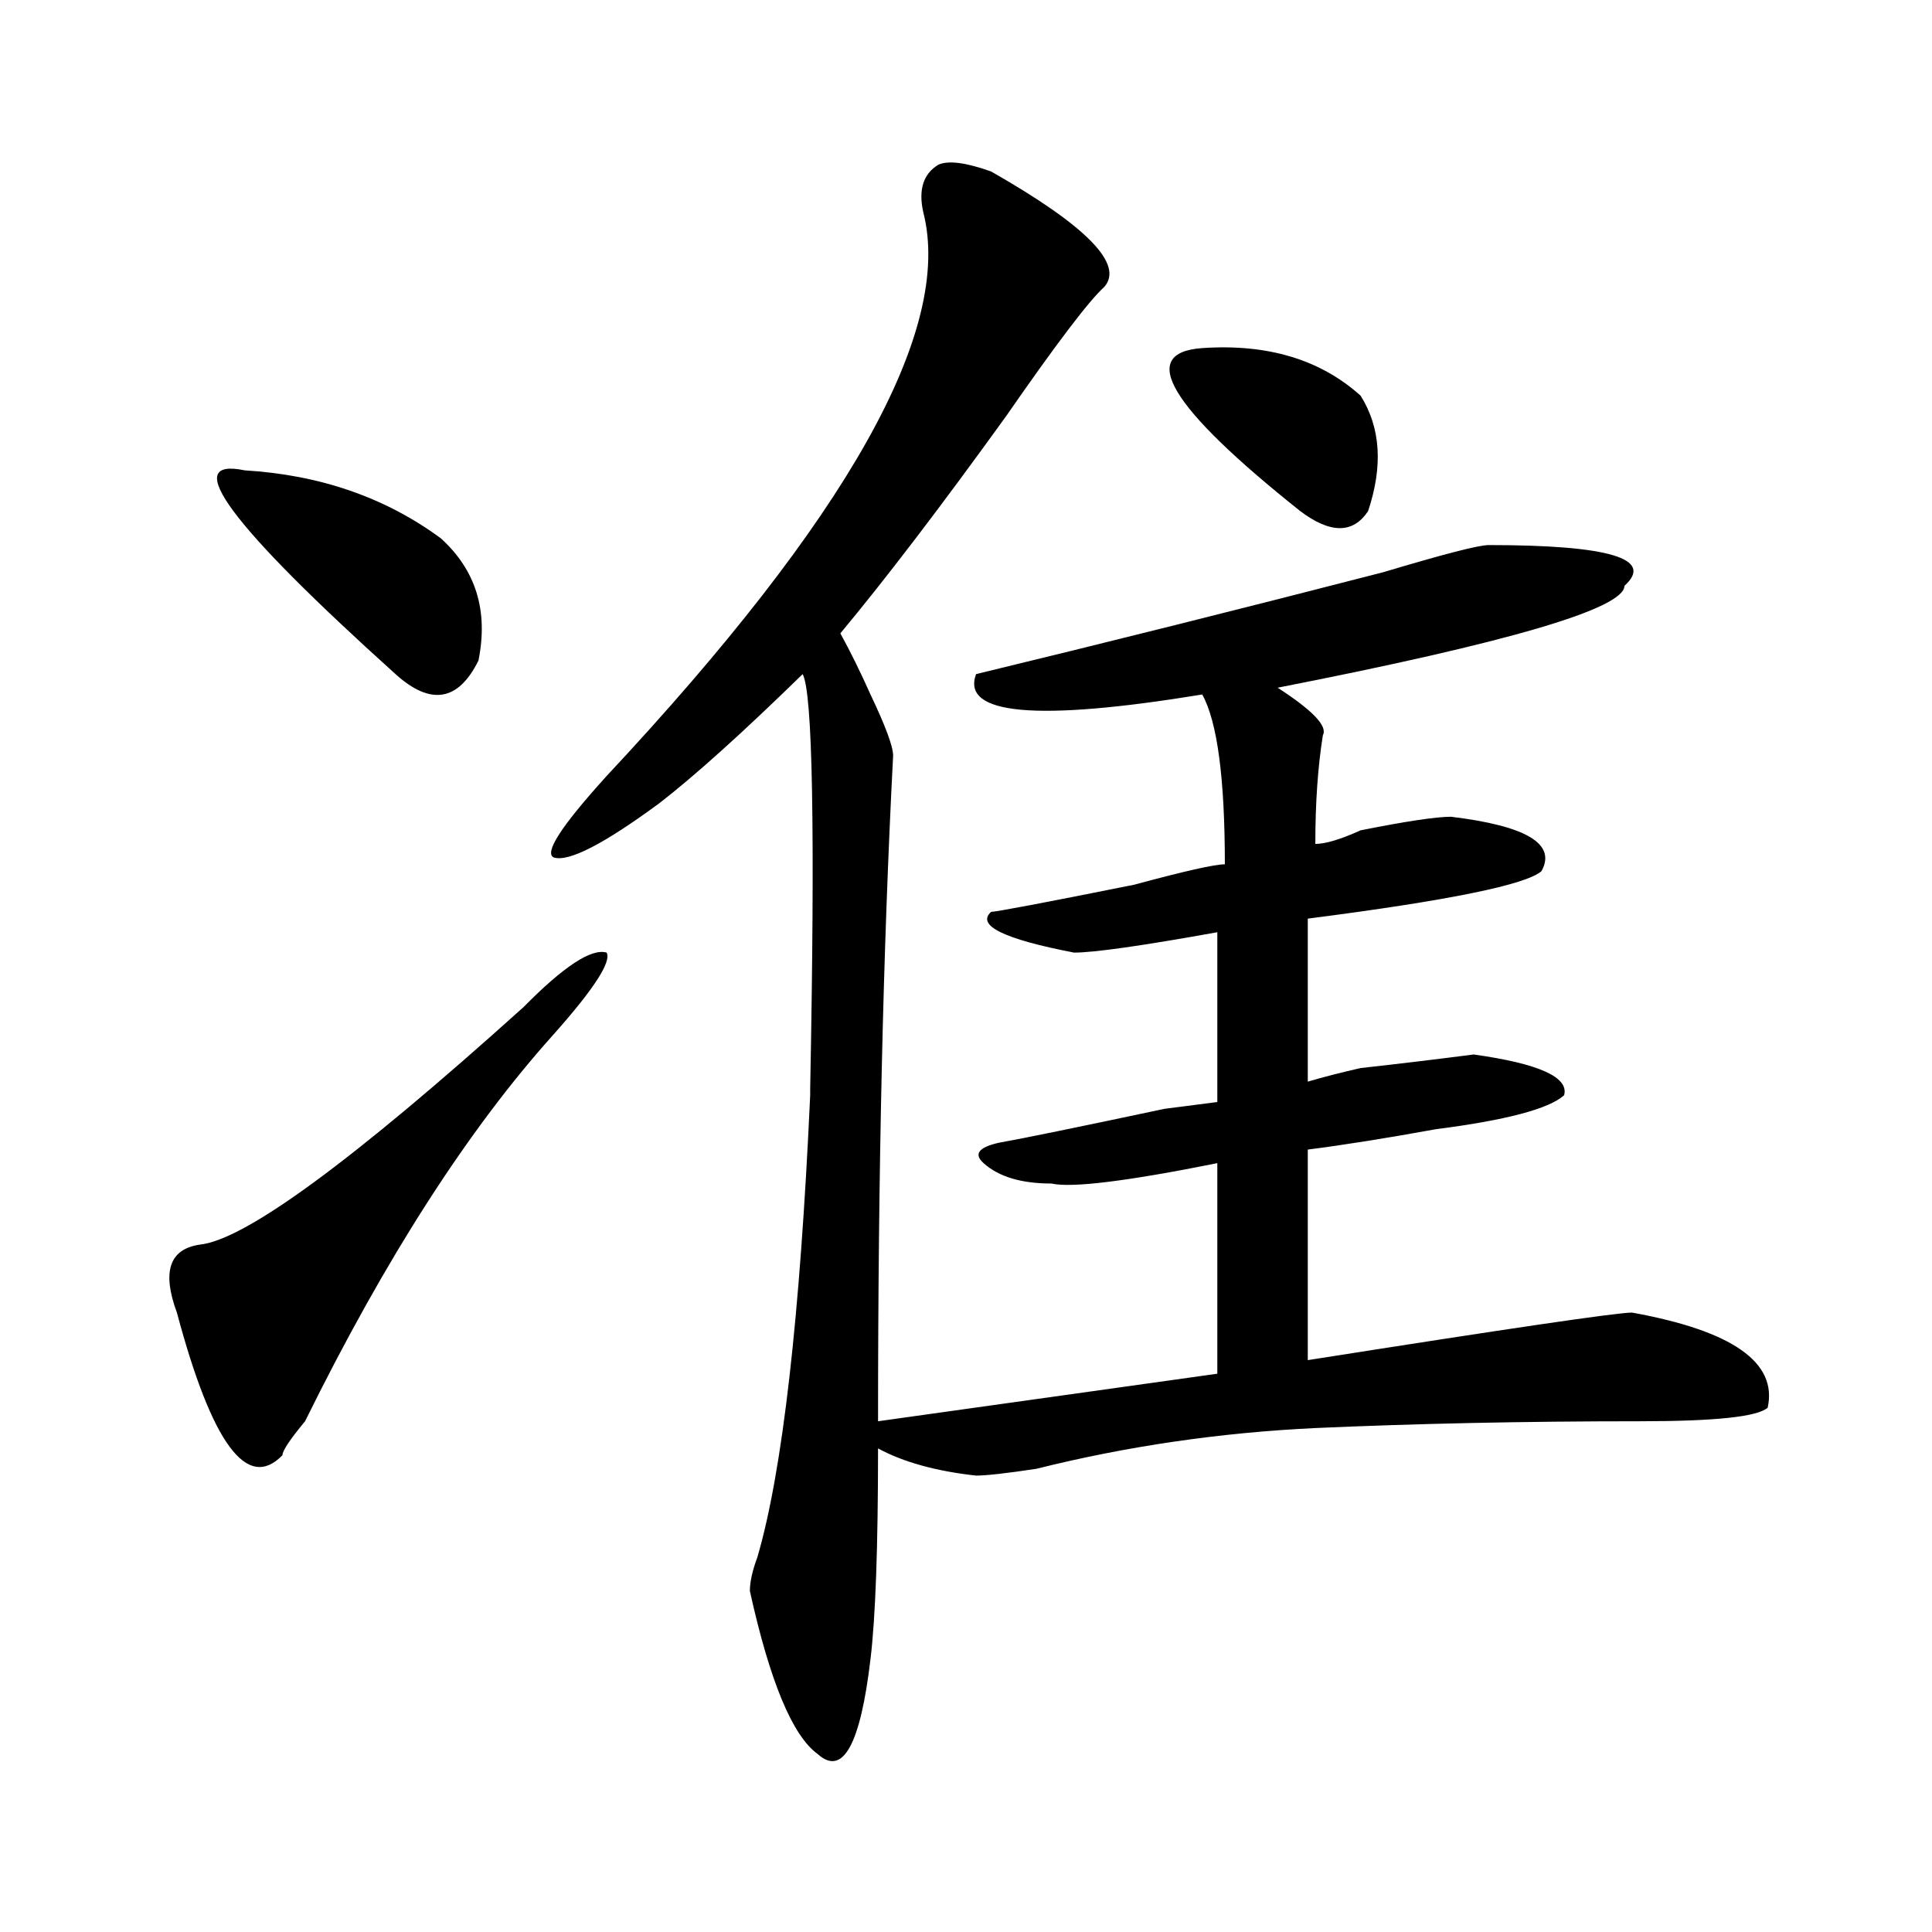<?xml version="1.0" encoding="utf-8"?>
<!-- Generator: Adobe Illustrator 16.0.0, SVG Export Plug-In . SVG Version: 6.00 Build 0)  -->
<!DOCTYPE svg PUBLIC "-//W3C//DTD SVG 1.1//EN" "http://www.w3.org/Graphics/SVG/1.1/DTD/svg11.dtd">
<svg version="1.1" id="图层_1" xmlns="http://www.w3.org/2000/svg" xmlns:xlink="http://www.w3.org/1999/xlink" x="0px" y="0px"
	 width="1000px" height="1000px" viewBox="0 0 1000 1000" enable-background="new 0 0 1000 1000" xml:space="preserve">
<path d="M271.066,521.188c20.792-21.094,35.121-30.432,42.926-28.125c2.561,4.725-6.524,18.787-27.316,42.188
	c-44.268,49.219-87.193,116.016-128.777,200.391c-7.805,9.394-11.707,15.271-11.707,17.578
	c-18.231,18.787-36.463-5.822-54.633-73.828c-7.805-21.094-3.902-32.794,11.707-35.156
	C126.68,641.928,182.593,600.894,271.066,521.188z M126.68,243.453c39.023,2.362,72.803,14.063,101.461,35.156
	c18.17,16.425,24.694,37.519,19.512,63.281c-10.427,21.094-24.756,23.456-42.926,7.031
	C118.875,271.578,92.839,236.422,126.68,243.453z M513.012,88.766c49.389,28.125,68.9,48.065,58.535,59.766
	c-7.805,7.031-24.756,29.334-50.73,66.797c-33.841,46.912-62.438,84.375-85.852,112.5c5.183,9.394,10.365,19.94,15.609,31.641
	c7.805,16.425,11.707,26.972,11.707,31.641c-5.244,100.8-7.805,215.662-7.805,344.531l175.605-24.609V602.047
	c-46.828,9.394-75.486,12.909-85.852,10.547c-15.609,0-27.316-3.516-35.121-10.547c-5.244-4.669-2.622-8.185,7.805-10.547
	c12.987-2.307,41.584-8.185,85.852-17.578l27.316-3.516v-87.891c-39.023,7.031-63.779,10.547-74.145,10.547
	c-36.463-7.031-50.73-14.063-42.926-21.094c2.561,0,27.316-4.669,74.145-14.063c25.975-7.031,41.584-10.547,46.828-10.547
	c0-44.494-3.902-73.828-11.707-87.891c-85.852,14.063-124.875,10.547-117.07-10.547c67.62-16.369,137.862-33.947,210.727-52.734
	c31.219-9.338,49.389-14.063,54.633-14.063c62.438,0,85.852,7.031,70.242,21.094c0,11.756-59.877,29.334-179.508,52.734
	c18.17,11.756,25.975,19.94,23.414,24.609c-2.622,16.425-3.902,35.156-3.902,56.25c5.183,0,12.987-2.307,23.414-7.031
	c23.414-4.669,39.023-7.031,46.828-7.031c39.023,4.725,54.633,14.063,46.828,28.125c-7.805,7.031-48.17,15.271-120.973,24.609
	v84.375c7.805-2.307,16.89-4.669,27.316-7.031c20.792-2.307,40.304-4.669,58.535-7.031c33.779,4.725,49.389,11.756,46.828,21.094
	c-7.805,7.031-29.938,12.909-66.34,17.578c-26.036,4.725-48.17,8.24-66.34,10.547V704c104.021-16.369,159.996-24.609,167.801-24.609
	c52.011,9.394,75.425,25.818,70.242,49.219c-5.244,4.725-27.316,7.031-66.34,7.031c-59.877,0-115.79,1.209-167.801,3.516
	c-49.45,2.362-97.559,9.394-144.387,21.094c-15.609,2.362-26.036,3.516-31.219,3.516c-20.854-2.307-37.743-7.031-50.73-14.063
	c0,51.581-1.342,87.891-3.902,108.984c-5.244,44.494-14.329,60.919-27.316,49.219c-13.049-9.394-24.756-37.519-35.121-84.375
	c0-4.725,1.28-10.547,3.902-17.578c12.987-44.494,22.072-124.2,27.316-239.063v-3.516c2.561-133.594,1.28-205.06-3.902-214.453
	c-31.219,30.487-55.975,52.734-74.145,66.797c-28.658,21.094-46.828,30.487-54.633,28.125c-5.244-2.307,3.902-16.369,27.316-42.188
	C438.867,268.063,493.5,170.834,477.891,109.859c-2.622-11.7,0-19.885,7.805-24.609C490.878,82.943,499.963,84.097,513.012,88.766z
	 M622.277,180.172c33.779-2.307,61.096,5.878,81.949,24.609c10.365,16.425,11.707,36.365,3.902,59.766
	c-7.805,11.756-19.512,11.756-35.121,0C605.326,210.659,588.437,182.534,622.277,180.172z"/>
</svg>
